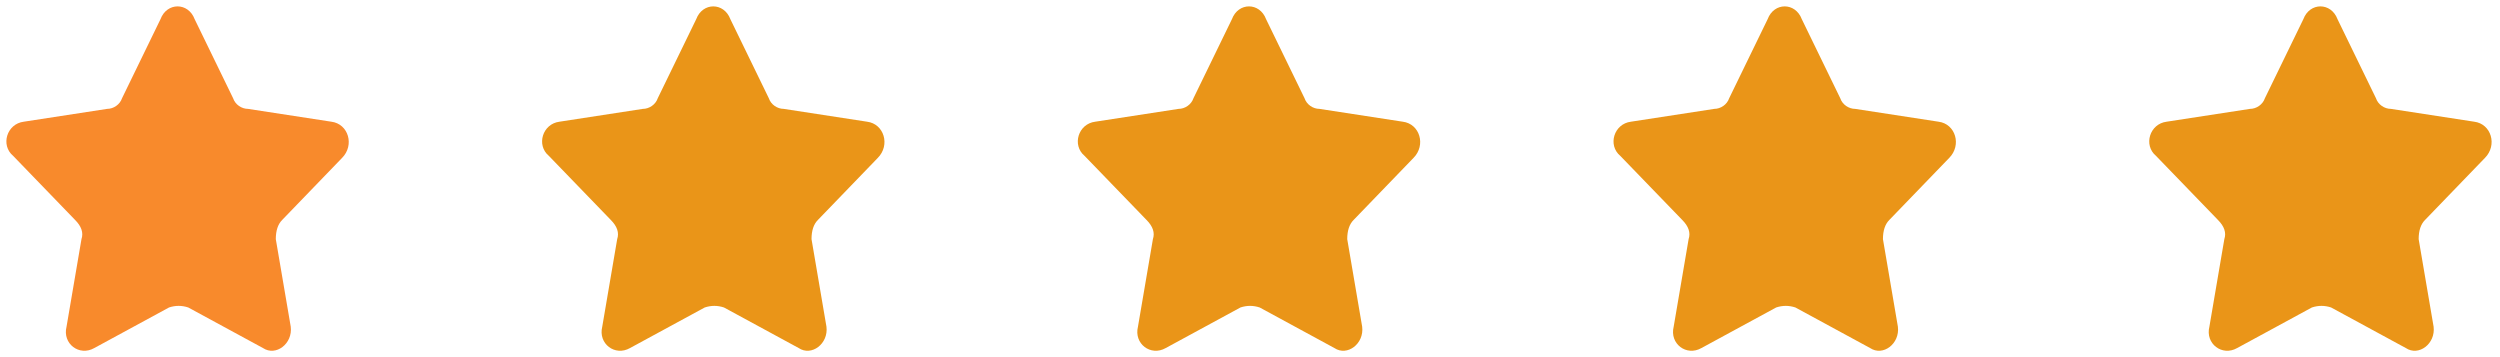 <?xml version="1.0" encoding="UTF-8"?>
<svg width="168px" height="24px" viewBox="0 0 168 24" version="1.1" xmlns="http://www.w3.org/2000/svg" xmlns:xlink="http://www.w3.org/1999/xlink">
    <title>five-star</title>
    <g id="页面-1" stroke="none" stroke-width="1" fill="none" fill-rule="evenodd">
        <g id="iDg-hulu设计" transform="translate(-434, -5078)">
            <g id="编组-62" transform="translate(0, 4533)">
                <g id="编组-29" transform="translate(320, 256)">
                    <g id="编组-75" transform="translate(114, 289)">
                        <g id="编组-74" transform="translate(0, 0)">
                            <g id="五角星-(1)">
                                <rect id="矩形" fill-opacity="0" fill="#D8D8D8" x="0" y="0" width="24" height="24"></rect>
                                <path d="M13.081,1.29 L15.664,6.599 C15.807,7.03 16.238,7.317 16.668,7.317 L22.265,8.178 C23.413,8.321 23.843,9.756 22.982,10.617 L18.964,14.779 C18.677,15.066 18.534,15.496 18.534,16.07 L19.538,21.954 C19.682,23.102 18.534,23.963 17.673,23.389 L12.65,20.662 C12.22,20.519 11.789,20.519 11.359,20.662 L6.336,23.389 C5.332,23.963 4.184,23.102 4.471,21.954 L5.475,16.07 C5.619,15.64 5.475,15.209 5.045,14.779 L0.883,10.474 C0.022,9.756 0.453,8.321 1.601,8.178 L7.197,7.317 C7.628,7.317 8.058,7.03 8.202,6.599 L10.785,1.29 C11.215,0.142 12.65,0.142 13.081,1.29 Z" id="路径" fill="#F88A2C" fill-rule="nonzero"></path>
                            </g>
                            <g id="五角星-(1)" transform="translate(36, 0)">
                                <rect id="矩形" fill-opacity="0" fill="#D8D8D8" x="0" y="0" width="24" height="24"></rect>
                                <path d="M13.081,1.29 L15.664,6.599 C15.807,7.03 16.238,7.317 16.668,7.317 L22.265,8.178 C23.413,8.321 23.843,9.756 22.982,10.617 L18.964,14.779 C18.677,15.066 18.534,15.496 18.534,16.07 L19.538,21.954 C19.682,23.102 18.534,23.963 17.673,23.389 L12.65,20.662 C12.22,20.519 11.789,20.519 11.359,20.662 L6.336,23.389 C5.332,23.963 4.184,23.102 4.471,21.954 L5.475,16.07 C5.619,15.64 5.475,15.209 5.045,14.779 L0.883,10.474 C0.022,9.756 0.453,8.321 1.601,8.178 L7.197,7.317 C7.628,7.317 8.058,7.03 8.202,6.599 L10.785,1.29 C11.215,0.142 12.65,0.142 13.081,1.29 Z" id="路径" fill="#EA9518" fill-rule="nonzero"></path>
                            </g>
                            <g id="五角星-(1)" transform="translate(72, 0)">
                                <rect id="矩形" fill-opacity="0" fill="#D8D8D8" x="0" y="0" width="24" height="24"></rect>
                                <path d="M13.081,1.29 L15.664,6.599 C15.807,7.03 16.238,7.317 16.668,7.317 L22.265,8.178 C23.413,8.321 23.843,9.756 22.982,10.617 L18.964,14.779 C18.677,15.066 18.534,15.496 18.534,16.07 L19.538,21.954 C19.682,23.102 18.534,23.963 17.673,23.389 L12.65,20.662 C12.22,20.519 11.789,20.519 11.359,20.662 L6.336,23.389 C5.332,23.963 4.184,23.102 4.471,21.954 L5.475,16.07 C5.619,15.64 5.475,15.209 5.045,14.779 L0.883,10.474 C0.022,9.756 0.453,8.321 1.601,8.178 L7.197,7.317 C7.628,7.317 8.058,7.03 8.202,6.599 L10.785,1.29 C11.215,0.142 12.65,0.142 13.081,1.29 Z" id="路径" fill="#EA9518" fill-rule="nonzero"></path>
                            </g>
                            <g id="五角星-(1)" transform="translate(108, 0)">
                                <rect id="矩形" fill-opacity="0" fill="#D8D8D8" x="0" y="0" width="24" height="24"></rect>
                                <path d="M13.081,1.29 L15.664,6.599 C15.807,7.03 16.238,7.317 16.668,7.317 L22.265,8.178 C23.413,8.321 23.843,9.756 22.982,10.617 L18.964,14.779 C18.677,15.066 18.534,15.496 18.534,16.07 L19.538,21.954 C19.682,23.102 18.534,23.963 17.673,23.389 L12.65,20.662 C12.22,20.519 11.789,20.519 11.359,20.662 L6.336,23.389 C5.332,23.963 4.184,23.102 4.471,21.954 L5.475,16.07 C5.619,15.64 5.475,15.209 5.045,14.779 L0.883,10.474 C0.022,9.756 0.453,8.321 1.601,8.178 L7.197,7.317 C7.628,7.317 8.058,7.03 8.202,6.599 L10.785,1.29 C11.215,0.142 12.65,0.142 13.081,1.29 Z" id="路径" fill="#EA9518" fill-rule="nonzero"></path>
                            </g>
                            <g id="五角星-(1)" transform="translate(144, 0)">
                                <rect id="矩形" fill-opacity="0" fill="#D8D8D8" x="0" y="0" width="24" height="24"></rect>
                                <path d="M13.081,1.29 L15.664,6.599 C15.807,7.03 16.238,7.317 16.668,7.317 L22.265,8.178 C23.413,8.321 23.843,9.756 22.982,10.617 L18.964,14.779 C18.677,15.066 18.534,15.496 18.534,16.07 L19.538,21.954 C19.682,23.102 18.534,23.963 17.673,23.389 L12.65,20.662 C12.22,20.519 11.789,20.519 11.359,20.662 L6.336,23.389 C5.332,23.963 4.184,23.102 4.471,21.954 L5.475,16.07 C5.619,15.64 5.475,15.209 5.045,14.779 L0.883,10.474 C0.022,9.756 0.453,8.321 1.601,8.178 L7.197,7.317 C7.628,7.317 8.058,7.03 8.202,6.599 L10.785,1.29 C11.215,0.142 12.65,0.142 13.081,1.29 Z" id="路径" fill="#EA9518" fill-rule="nonzero"></path>
                            </g>
                        </g>
                    </g>
                </g>
            </g>
        </g>
    </g>
</svg>